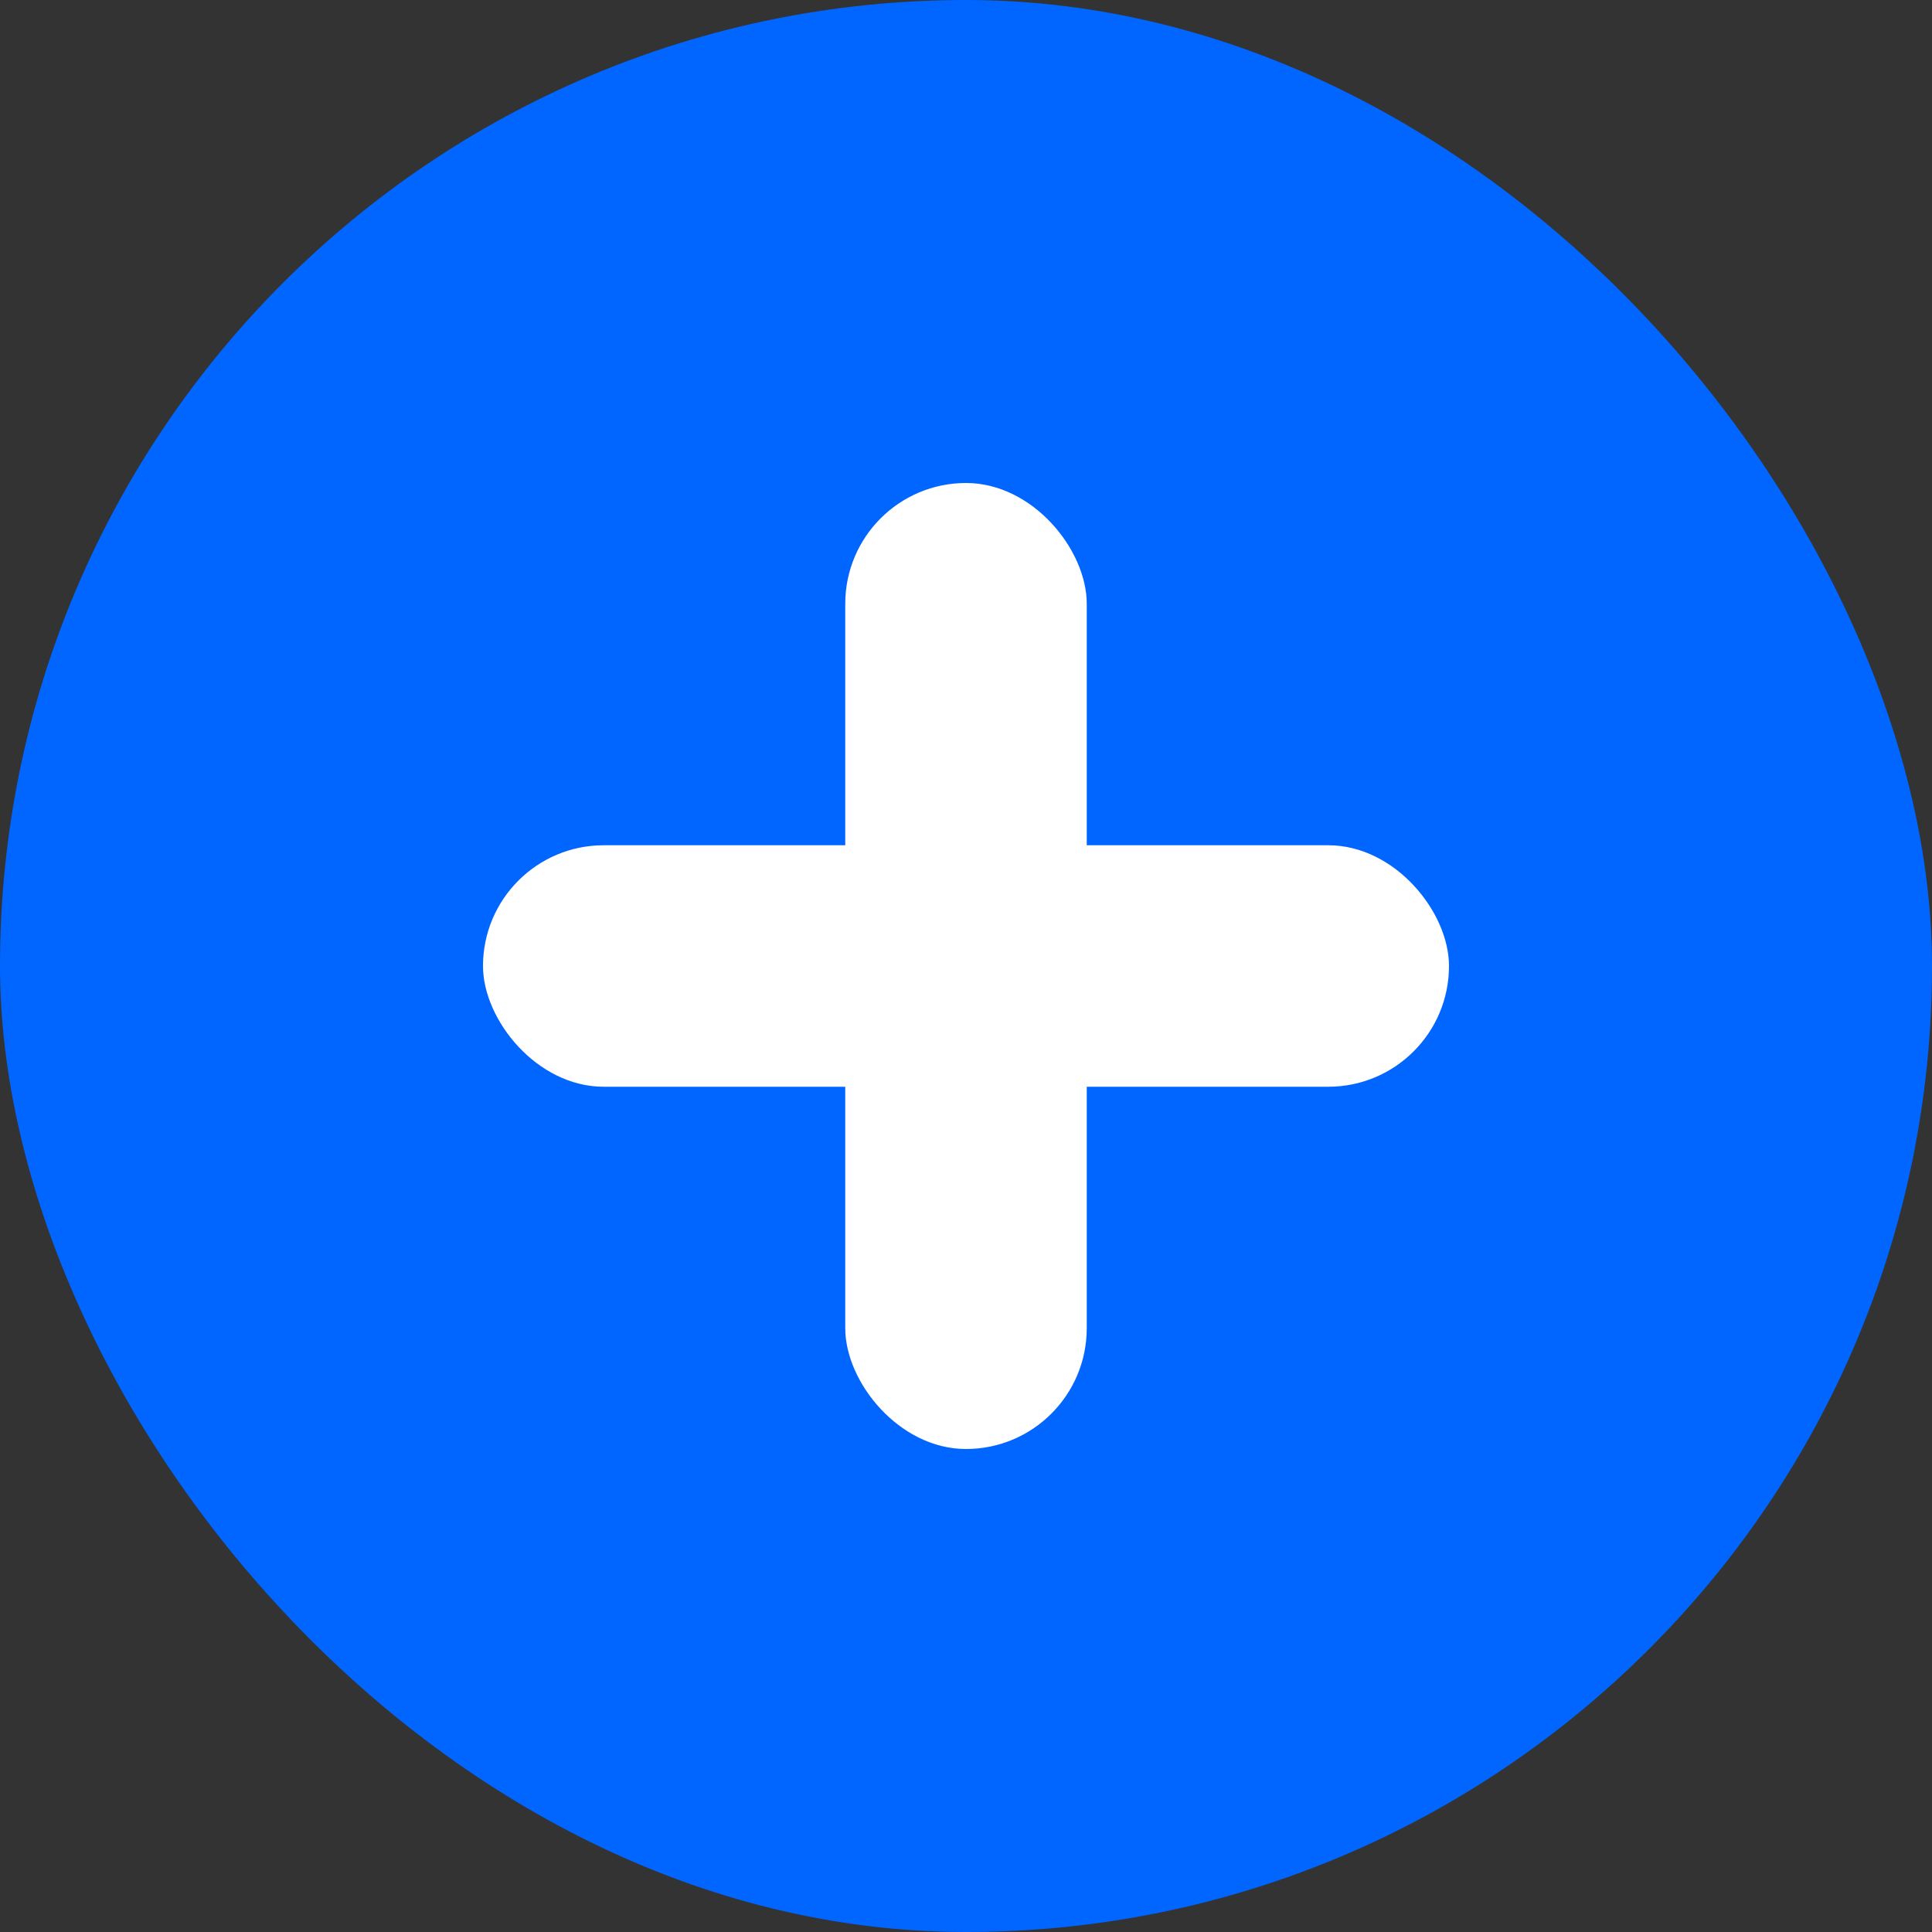 <?xml version="1.0" encoding="UTF-8"?>
<svg width="32" height="32" viewBox="0 0 32 32" fill="none" xmlns="http://www.w3.org/2000/svg">
  <rect x="0" y="0" width="32" height="32" fill="#333333" stroke="none"/>
  <rect width="32" height="32" rx="16" fill="#0066FF"/>
  <rect x="14" y="8" width="4" height="16" rx="2" fill="white"/>
  <rect x="8" y="14" width="16" height="4" rx="2" fill="white"/>
</svg>
